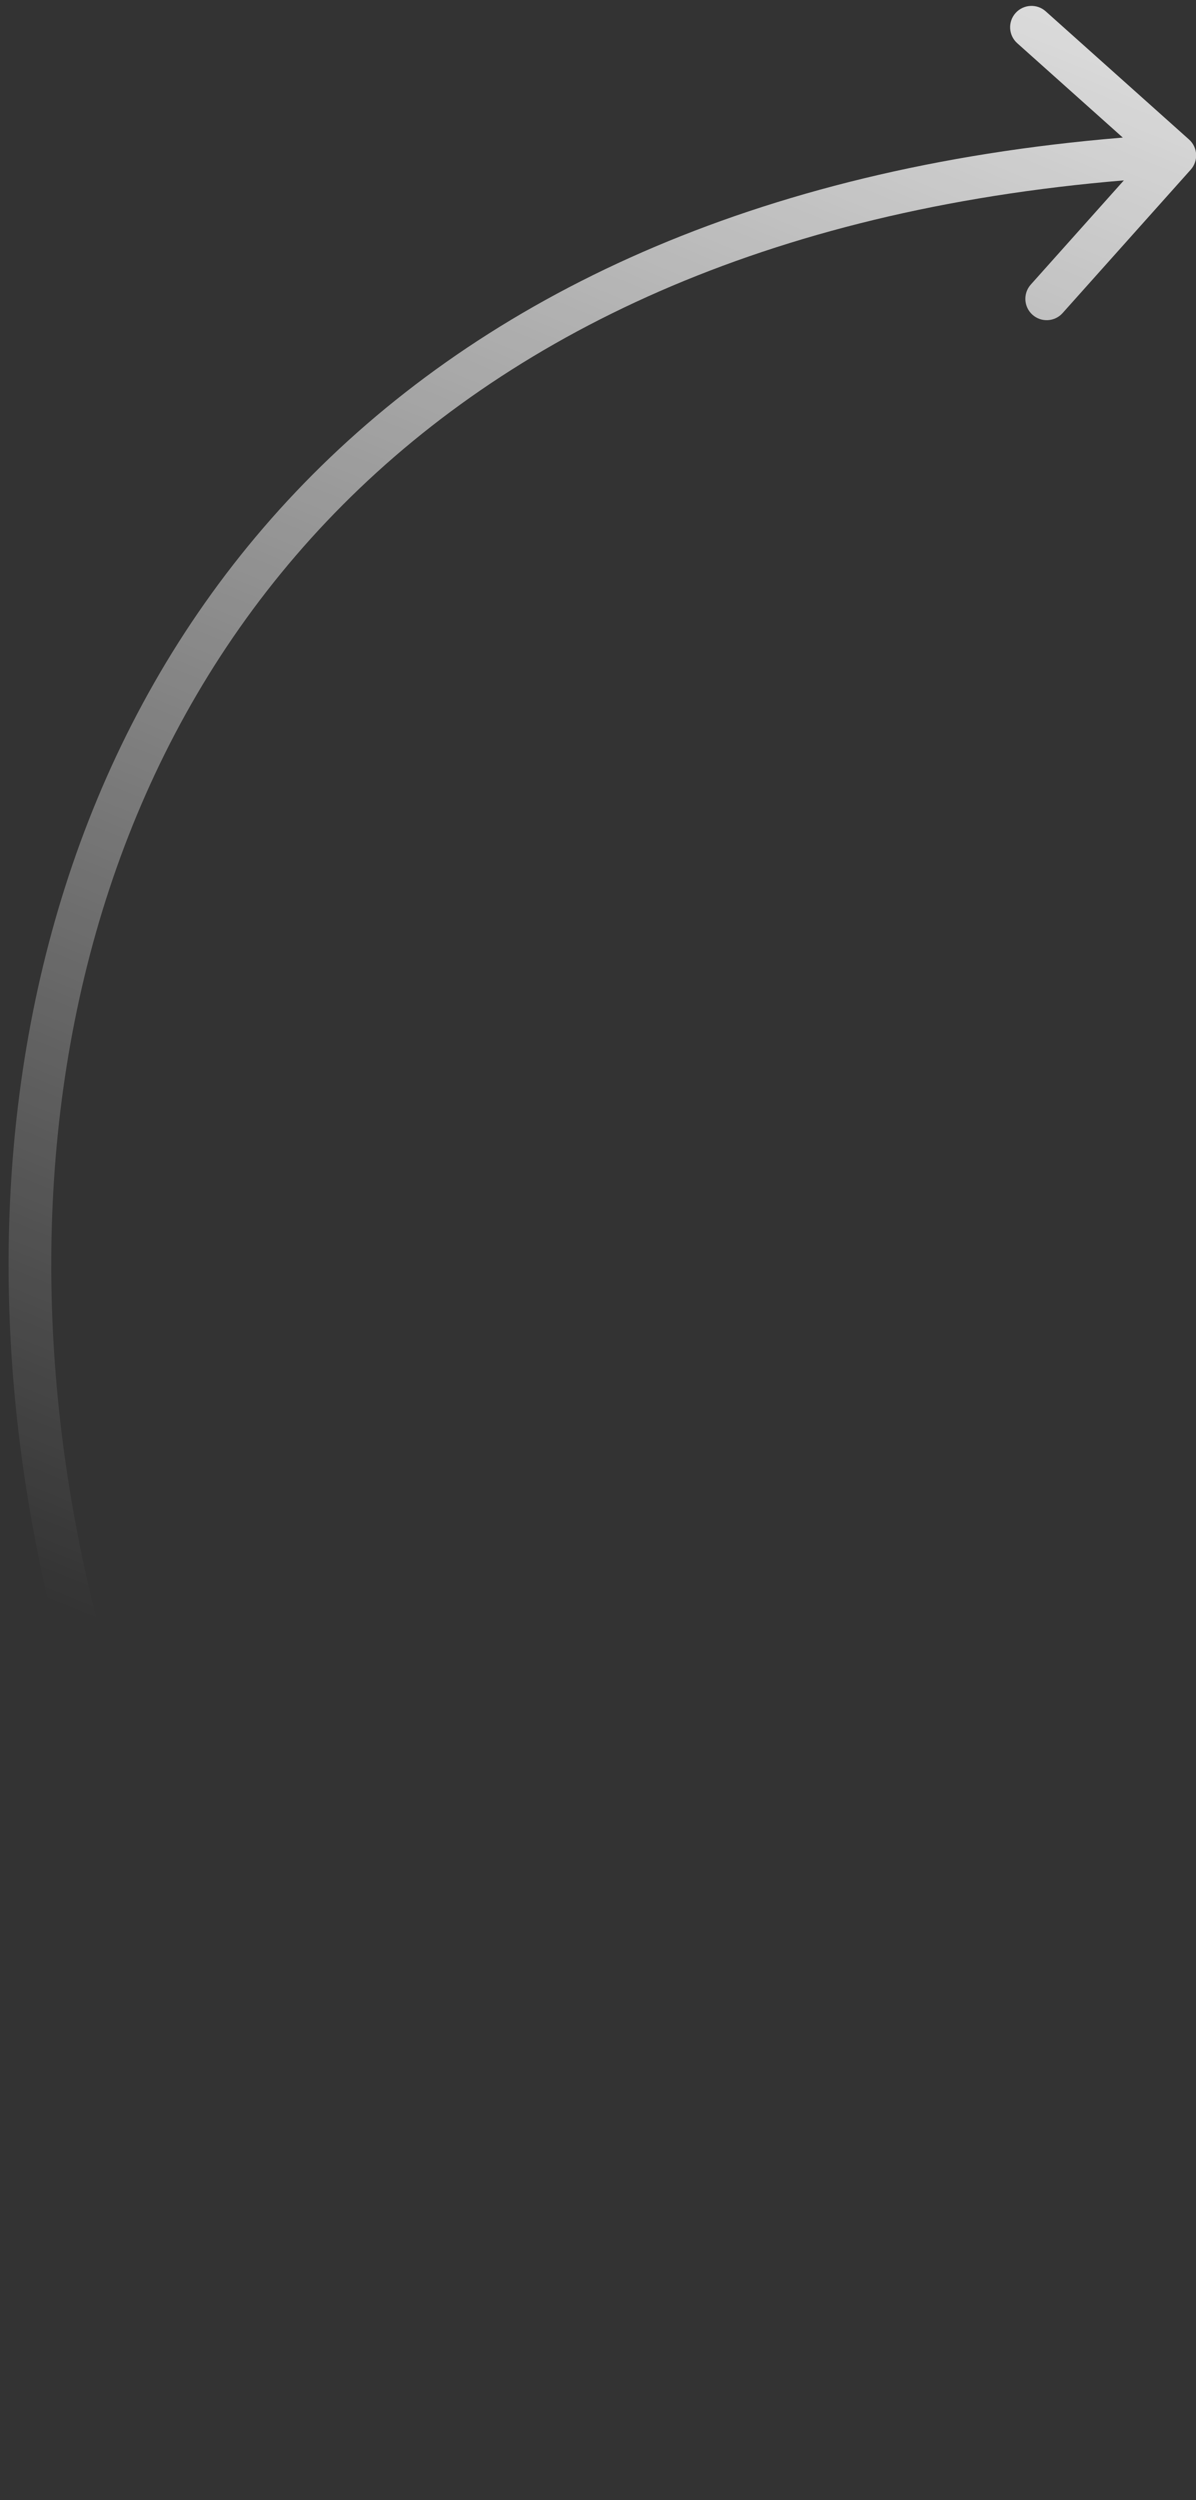 <?xml version="1.0" encoding="UTF-8"?> <svg xmlns="http://www.w3.org/2000/svg" width="56" height="117" viewBox="0 0 56 117" fill="none"><rect x="0" y="0" width="56" height="117" fill="#333333" stroke="none"/><path d="M55.673 6.528C56.085 6.896 56.121 7.528 55.753 7.94L49.755 14.65C49.387 15.062 48.755 15.098 48.343 14.73C47.931 14.362 47.896 13.729 48.264 13.318L53.595 7.353L47.63 2.022C47.218 1.654 47.183 1.021 47.551 0.61C47.919 0.198 48.551 0.162 48.963 0.53L55.673 6.528ZM30.165 115.324L29.609 116.155C9.71 102.841 -1.686 76.436 0.72 52.846C1.925 41.025 6.602 29.862 15.462 21.404C24.326 12.942 37.297 7.266 54.951 6.275L55.007 7.274L55.063 8.272C37.791 9.241 25.301 14.777 16.843 22.85C8.382 30.927 3.875 41.621 2.709 53.05C0.373 75.958 11.482 101.62 30.721 114.493L30.165 115.324Z" fill="url(#paint0_linear_976_1649)"></path><defs><linearGradient id="paint0_linear_976_1649" x1="65.176" y1="-12.944" x2="25.421" y2="84.441" gradientUnits="userSpaceOnUse"><stop stop-color="white"></stop><stop offset="1" stop-color="white" stop-opacity="0"></stop></linearGradient></defs></svg> 
